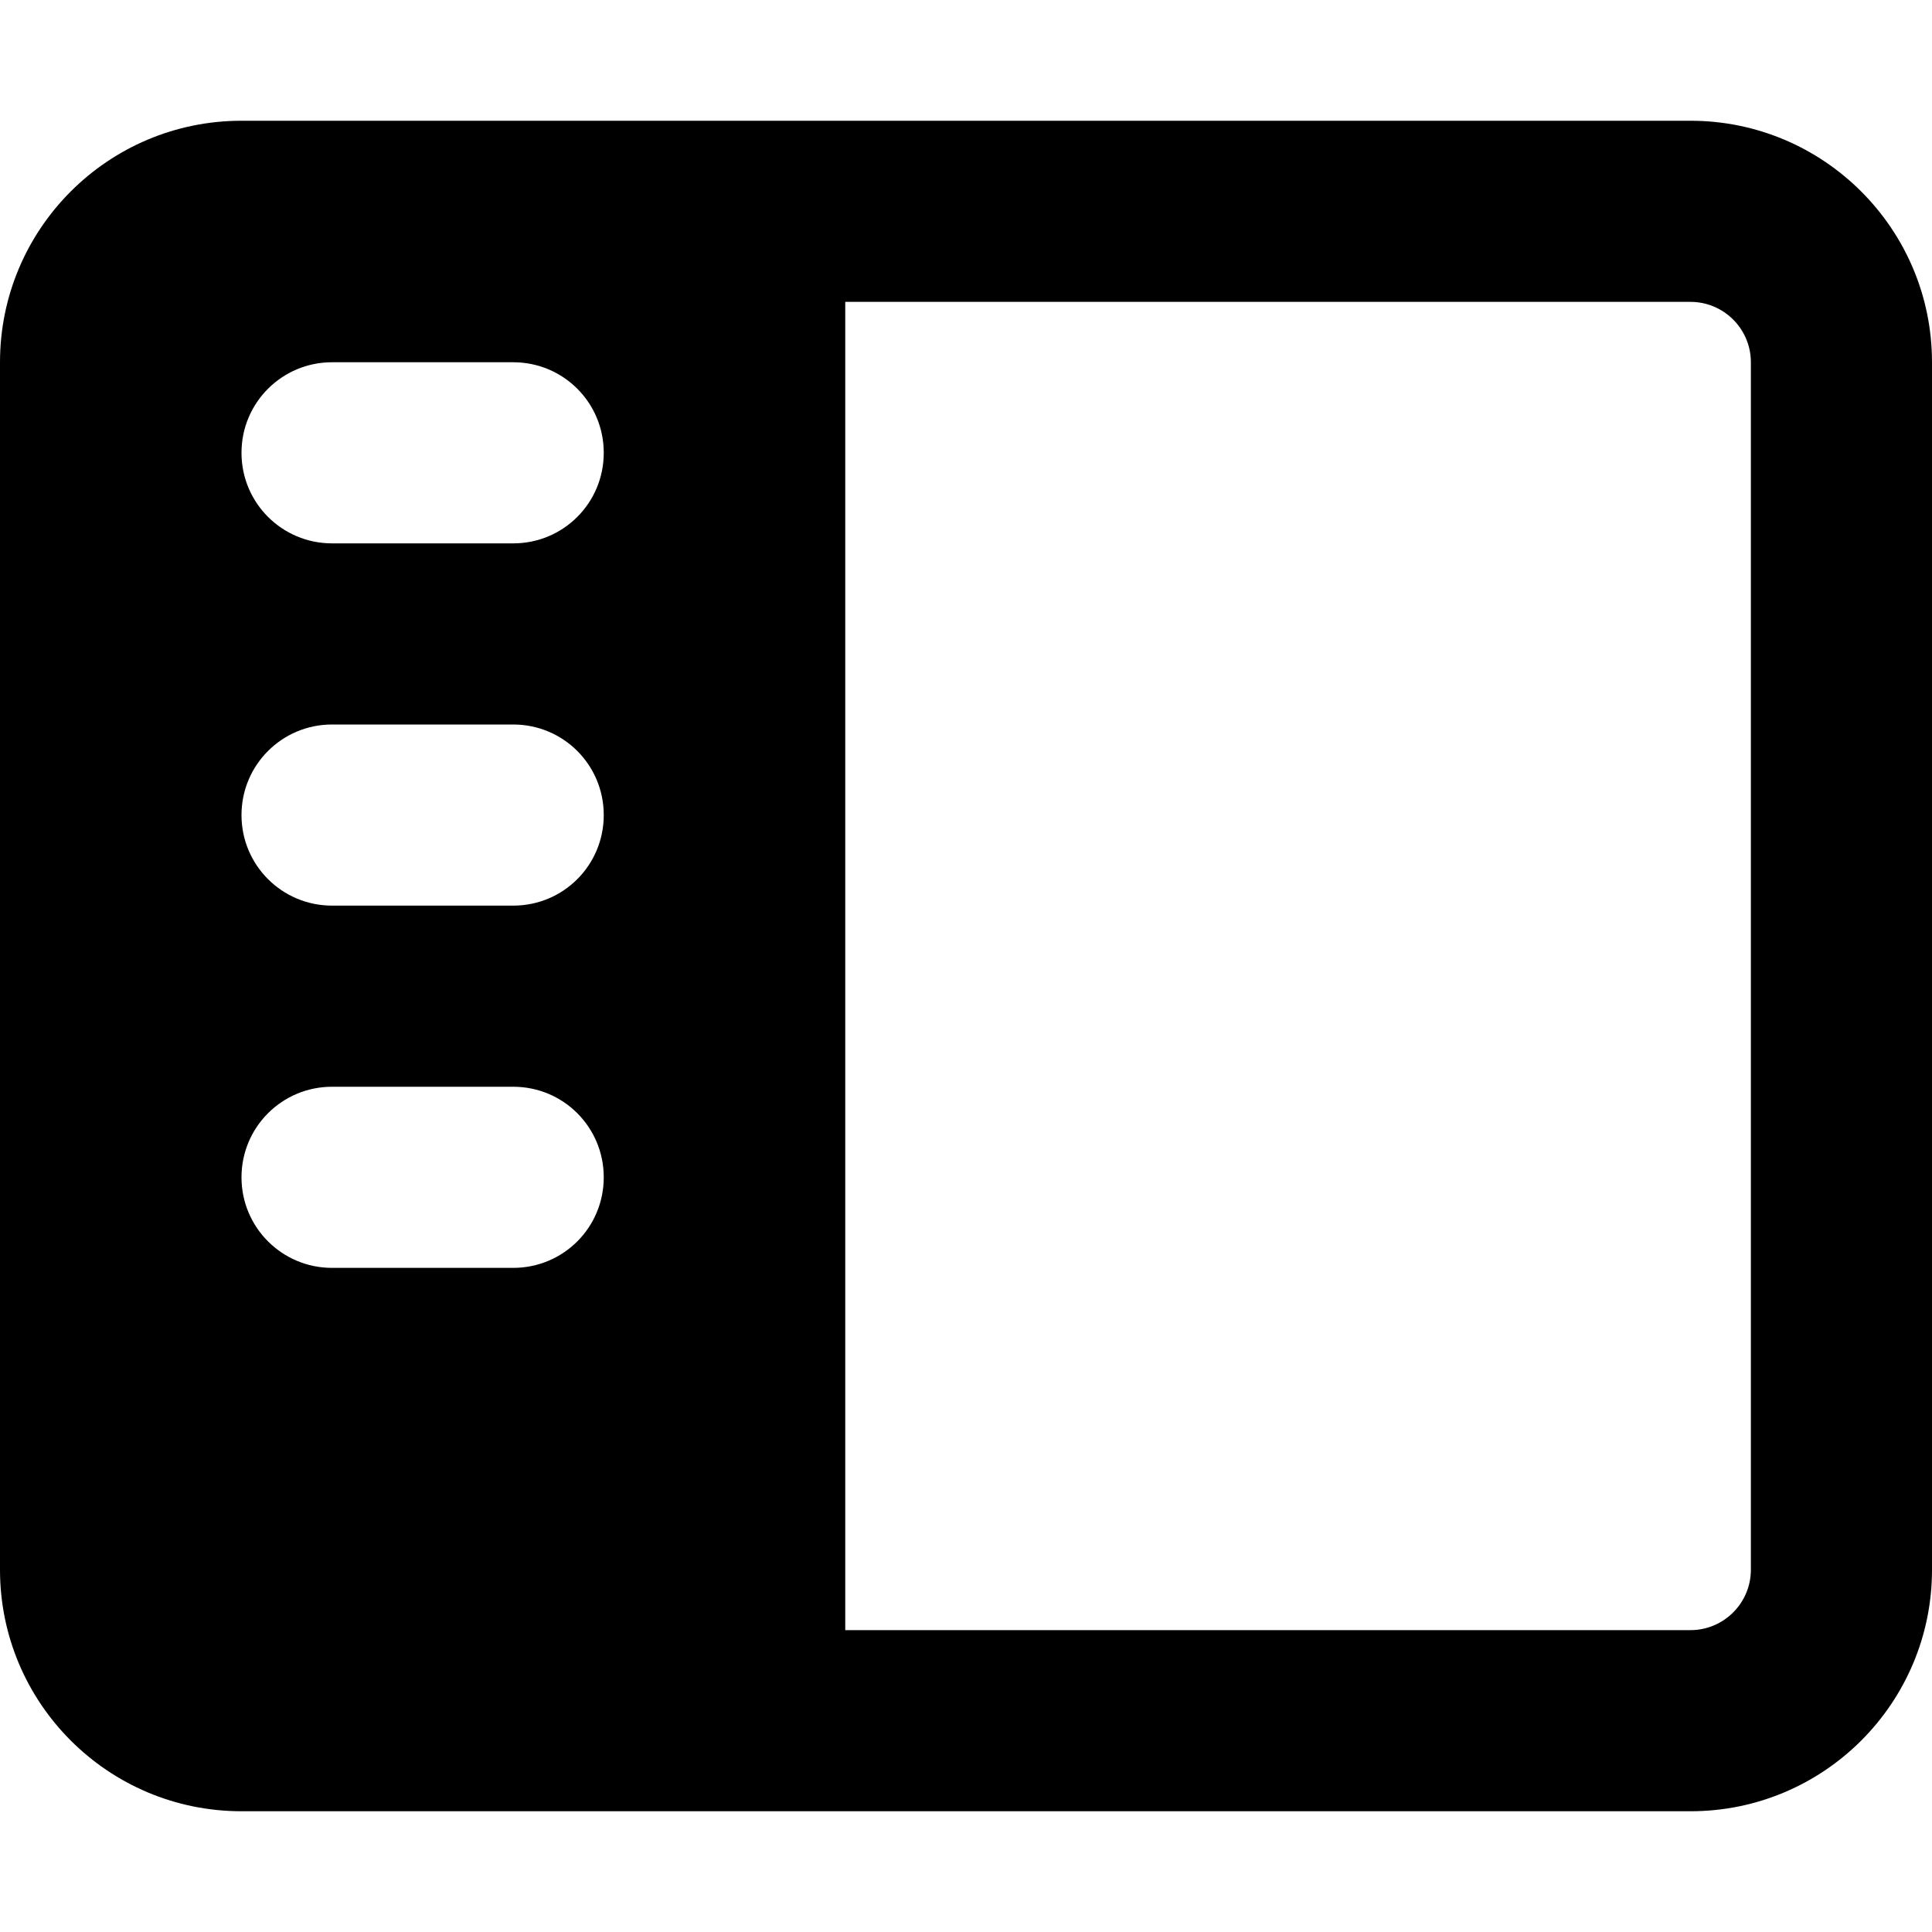 <svg xmlns="http://www.w3.org/2000/svg" viewBox="0 0 512 512"><!--! Font Awesome Pro 6.0.0-alpha3 by @fontawesome - https://fontawesome.com License - https://fontawesome.com/license (Commercial License) --><path d="M448 32H64C28.65 32 0 60.65 0 96v320c0 35.35 28.65 64 64 64h384c35.35 0 64-28.65 64-64V96C512 60.65 483.3 32 448 32zM136 336h-48C74.75 336 64 325.3 64 312C64 298.7 74.75 288 88 288h48C149.3 288 160 298.7 160 312C160 325.3 149.3 336 136 336zM136 240h-48C74.75 240 64 229.3 64 216C64 202.7 74.75 192 88 192h48C149.3 192 160 202.7 160 216C160 229.3 149.3 240 136 240zM136 144h-48C74.75 144 64 133.3 64 120C64 106.7 74.75 96 88 96h48C149.3 96 160 106.7 160 120C160 133.3 149.3 144 136 144zM464 416c0 8.822-7.176 16-16 16H224v-352h224c8.824 0 16 7.178 16 16V416z"/></svg>
